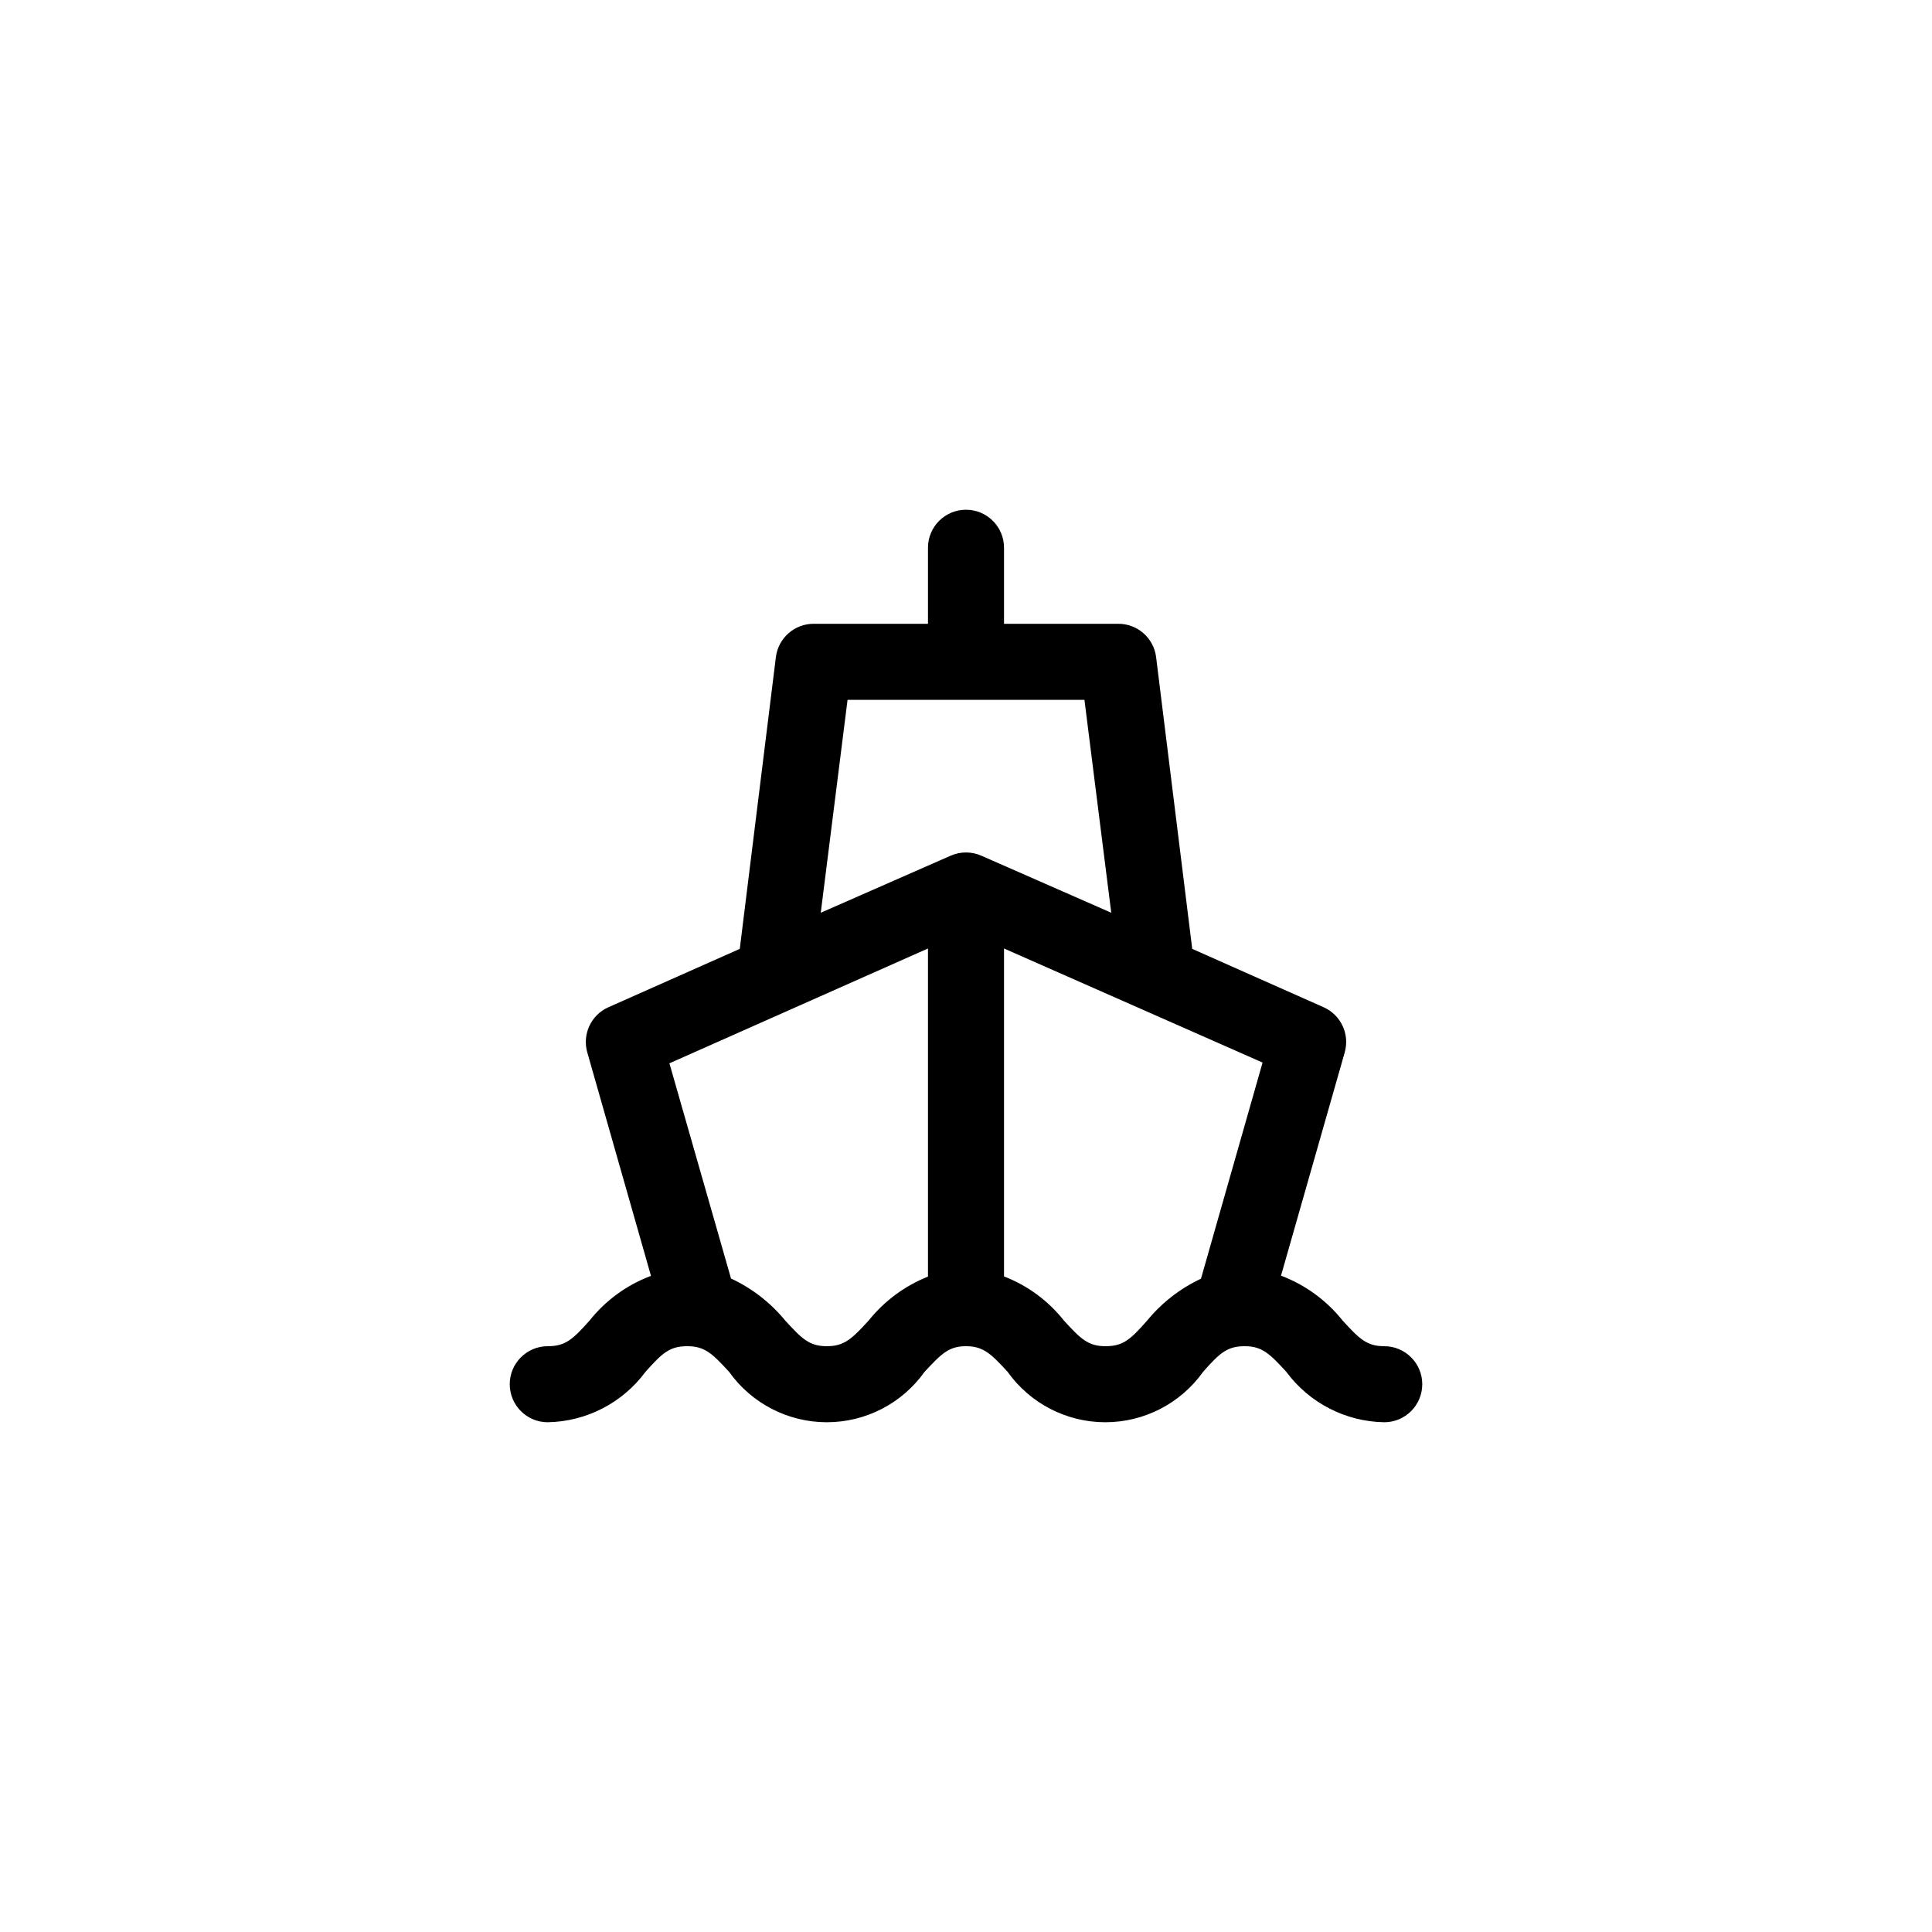 <?xml version="1.0" encoding="UTF-8"?>
<!-- Uploaded to: ICON Repo, www.iconrepo.com, Generator: ICON Repo Mixer Tools -->
<svg fill="#000000" width="800px" height="800px" version="1.1" viewBox="144 144 512 512" xmlns="http://www.w3.org/2000/svg">
 <path d="m289.16 520.91c10.238-0.188 19.809-5.121 25.895-13.352 4.484-5.039 6.449-6.801 11.082-6.801 4.637 0 6.648 1.965 11.082 6.801h0.004c5.965 8.375 15.613 13.352 25.898 13.352 10.281 0 19.93-4.977 25.895-13.352 4.484-4.836 6.449-6.801 10.984-6.801s6.602 1.965 11.035 6.801h-0.004c5.965 8.375 15.613 13.352 25.898 13.352 10.281 0 19.93-4.977 25.895-13.352 4.434-5.039 6.449-6.801 11.035-6.801s6.602 1.965 11.035 6.801h-0.004c6.098 8.246 15.691 13.18 25.945 13.352 5.566 0 10.078-4.512 10.078-10.078 0-5.562-4.512-10.074-10.078-10.074-4.637 0-6.602-1.965-11.035-6.801h0.004c-4.273-5.363-9.91-9.473-16.324-11.891l16.879-59.148h-0.004c1.391-4.832-0.996-9.949-5.59-11.992l-34.812-15.465-9.574-77.336c-0.637-5.066-4.969-8.855-10.074-8.816h-30.23v-20.152c0-5.566-4.512-10.074-10.074-10.074-5.566 0-10.078 4.508-10.078 10.074v20.152h-30.227c-5.109-0.039-9.438 3.75-10.078 8.816l-9.57 77.336-34.812 15.469-0.004-0.004c-4.594 2.043-6.981 7.16-5.59 11.992l16.875 59.199c-6.394 2.398-12.02 6.488-16.27 11.84-4.484 5.039-6.449 6.801-11.082 6.801h-0.004c-5.566 0-10.074 4.512-10.074 10.074 0 5.566 4.508 10.078 10.074 10.078zm173.11-38.039c-5.519 2.582-10.395 6.371-14.258 11.086-4.434 5.039-6.398 6.801-11.035 6.801-4.637 0-6.602-1.965-11.035-6.801h0.004c-4.152-5.246-9.633-9.281-15.871-11.691v-86.906l68.52 30.23zm-93.66-153.41h62.777l7.106 56.426-34.41-15.113h-0.004c-2.598-1.152-5.562-1.152-8.16 0l-34.41 15.113zm21.312 65.898v86.957c-6.16 2.453-11.574 6.465-15.719 11.641-4.434 4.836-6.449 6.801-11.082 6.801-4.637 0-6.602-1.965-11.035-6.801-3.887-4.746-8.797-8.551-14.359-11.137l-16.324-57.031z"/>
</svg>